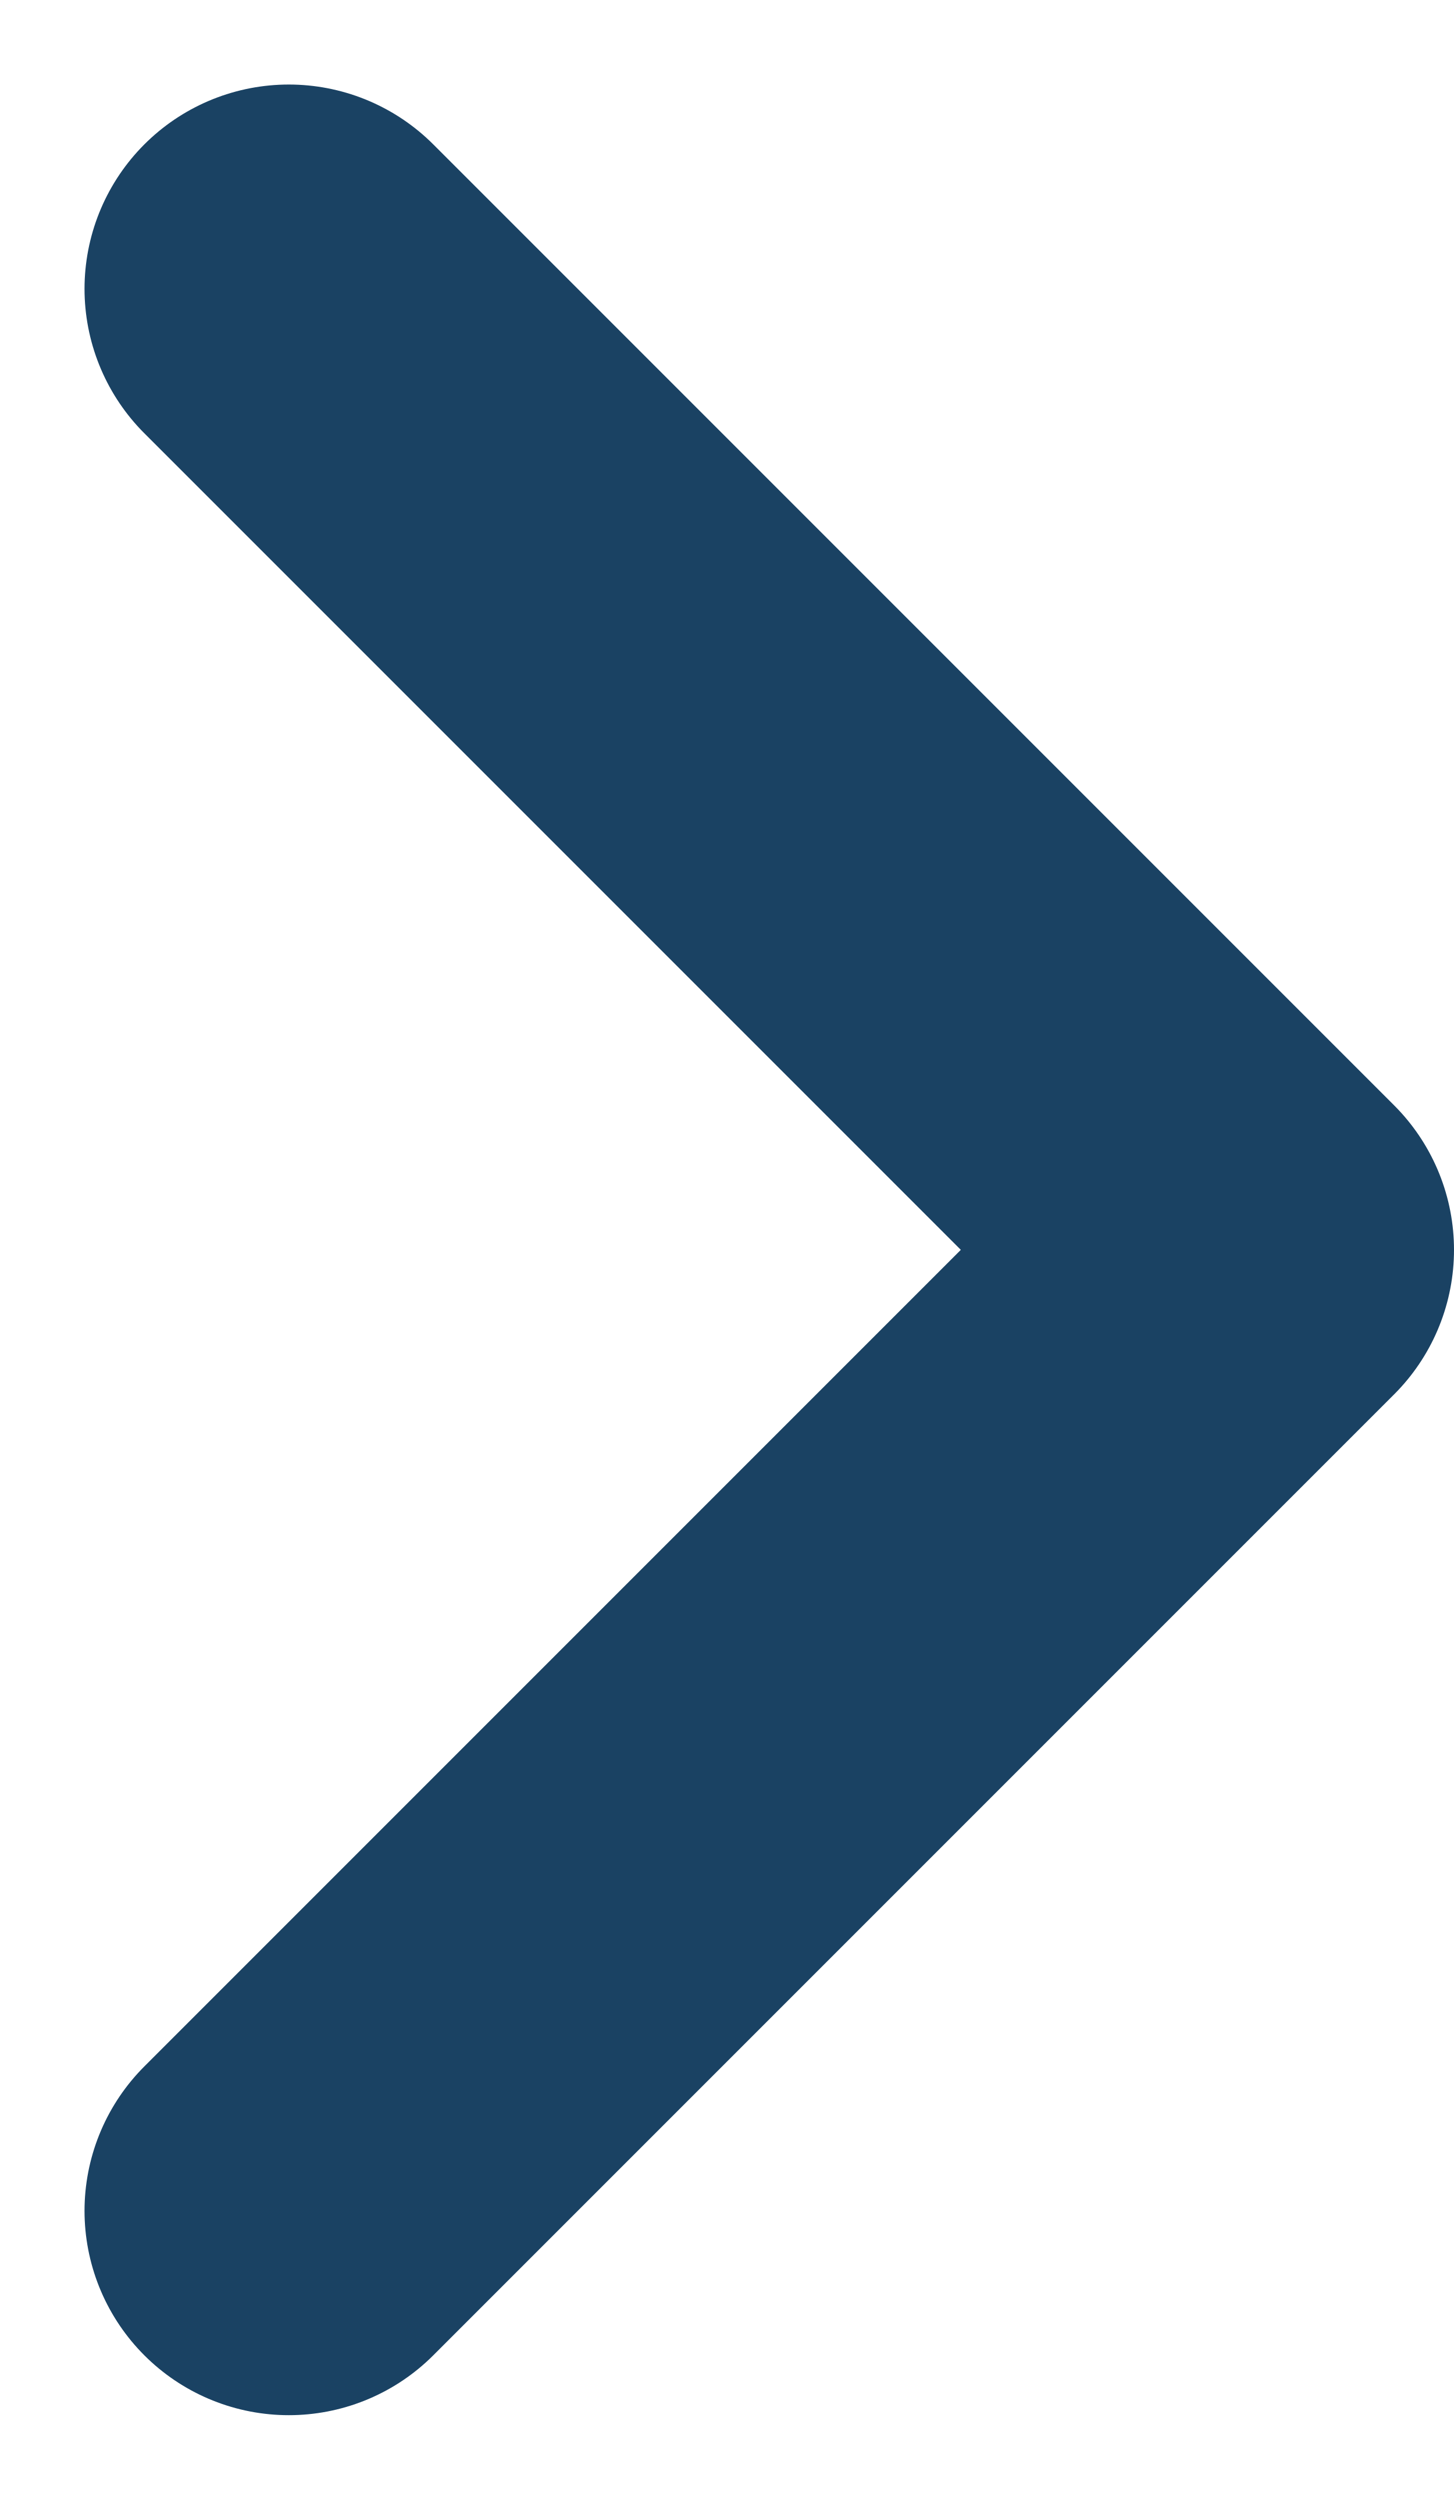 <svg xmlns="http://www.w3.org/2000/svg" width="5.694" height="9.788" viewBox="0 0 5.694 9.788">
  <path id="Path_2809" data-name="Path 2809" d="M9.026,1.5,5.263,5.263,1.5,1.5" transform="translate(-0.369 10.157) rotate(-90)" fill="none" stroke="#1a4263" stroke-linecap="round" stroke-linejoin="round" stroke-width="1.6"/>
</svg>
